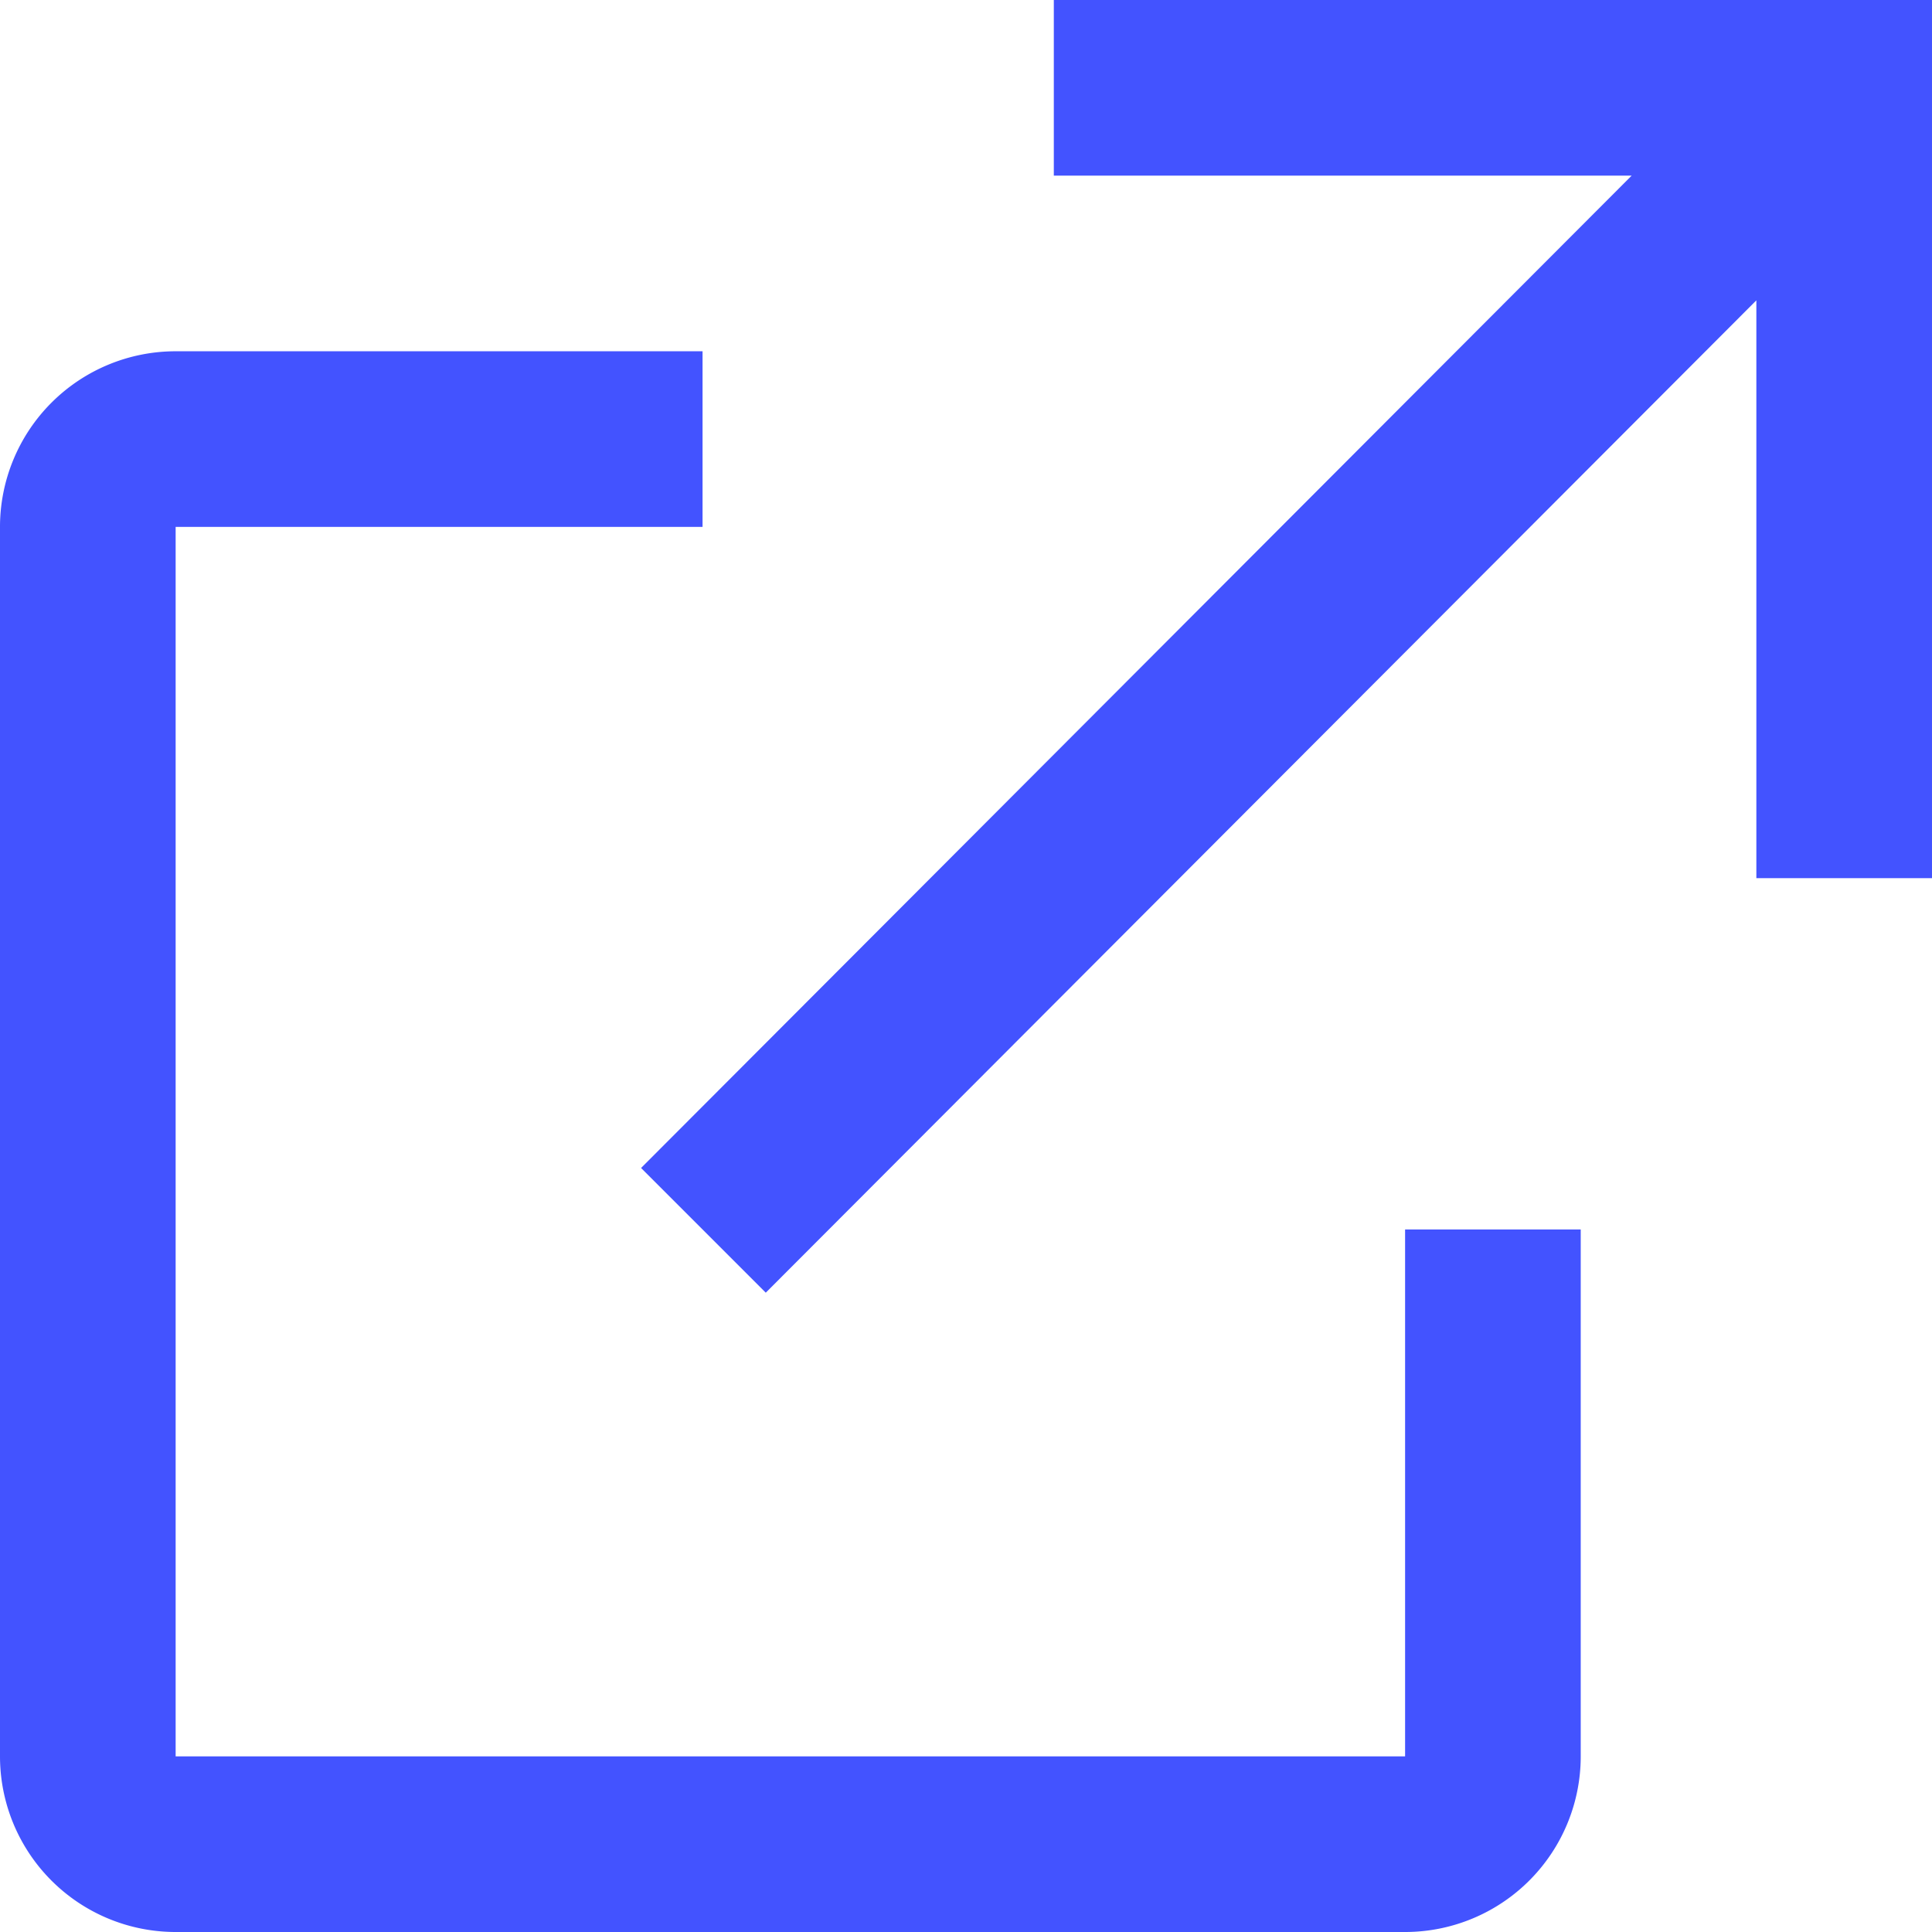 <svg id="Layer_1" data-name="Layer 1" xmlns="http://www.w3.org/2000/svg" viewBox="0 0 11 11"><title>newtab-smalldimtext-blue</title><path d="M6,0V1H9.29L3.65,6.65l.71.71L10,1.71V5h1V0ZM8,10H1V3H4V2H1A1,1,0,0,0,0,3v7a1,1,0,0,0,1,1H8a1,1,0,0,0,1-1V7H8Z" fill="#4353ff"/></svg>